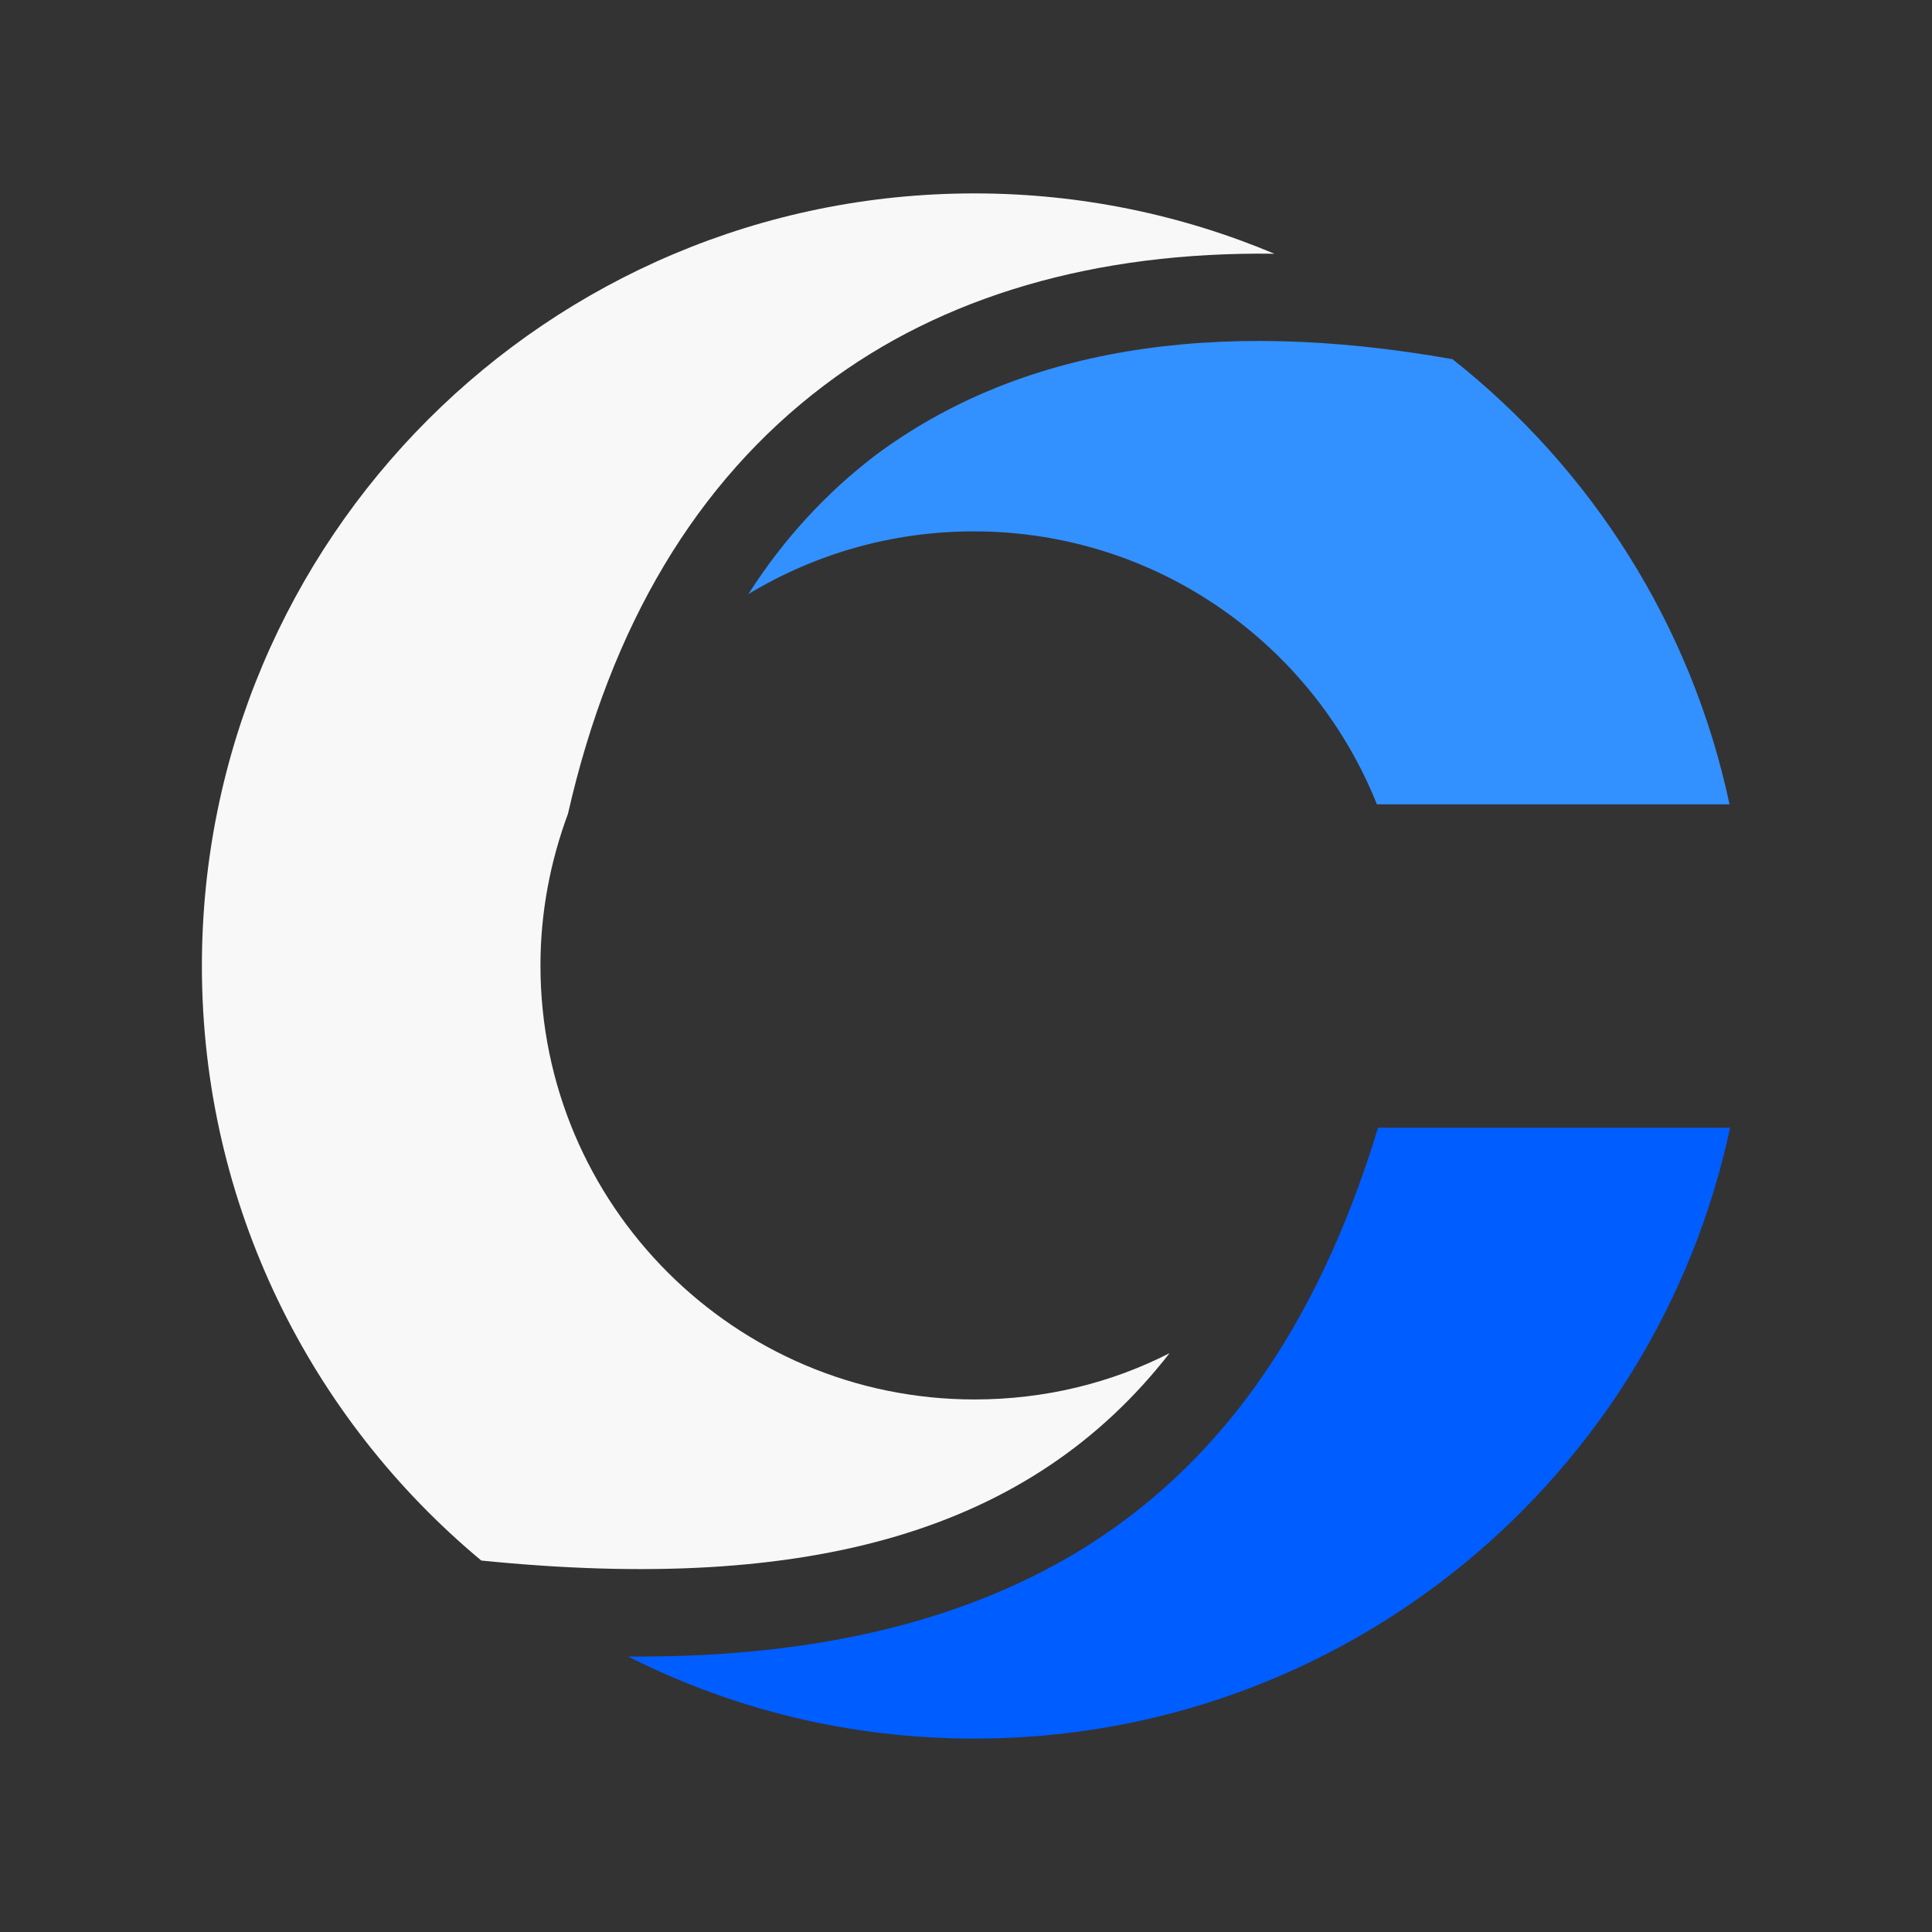 <svg xmlns="http://www.w3.org/2000/svg" xmlns:xlink="http://www.w3.org/1999/xlink" width="500" zoomAndPan="magnify" viewBox="0 0 375 375" height="500" preserveAspectRatio="xMidYMid meet" version="1.2"><rect x="0" y="0" width="375" height="375" fill="#333333" stroke="none"/><defs><clipPath id="60193075af"><path d="M 121 218 L 336 218 L 336 337.5 L 121 337.5 Z M 121 218 "/></clipPath><clipPath id="3691360e17"><path d="M 39.188 37.5 L 248 37.5 L 248 305 L 39.188 305 Z M 39.188 37.5 "/></clipPath></defs><g id="ec0c06b853"><path style=" stroke:none;fill-rule:nonzero;fill:#3390ff;fill-opacity:1;" d="M 281.922 69.715 C 308.867 90.977 328.309 121.332 335.699 156.121 L 267.254 156.121 C 254.863 125.082 224.508 103.141 189.035 103.141 C 173.004 103.141 158.109 107.574 145.262 115.305 C 152.086 104.617 160.383 95.637 169.934 88.359 C 197.562 67.781 235.195 61.414 281.922 69.715 Z M 281.922 69.715 "/><g clip-rule="nonzero" clip-path="url(#60193075af)"><path style=" stroke:none;fill-rule:nonzero;fill:#005dff;fill-opacity:1;" d="M 335.812 218.879 C 321.375 286.641 261.23 337.461 189.148 337.461 C 164.934 337.461 142.191 331.777 121.957 321.543 C 122.523 321.543 123.094 321.543 123.66 321.543 C 158.336 321.543 186.305 314.836 208.816 301.422 C 236.445 284.82 255.66 257.762 267.484 218.879 Z M 335.812 218.879 "/></g><g clip-rule="nonzero" clip-path="url(#3691360e17)"><path style=" stroke:none;fill-rule:nonzero;fill:#f8f8f8;fill-opacity:1;" d="M 93.418 302.898 C 60.336 275.383 39.188 233.887 39.188 187.5 C 39.188 104.617 106.266 37.539 189.148 37.539 C 209.84 37.539 229.508 41.746 247.359 49.25 C 212.684 48.793 182.895 57.434 159.93 74.832 C 135.145 93.59 118.547 121.445 110.246 157.941 C 106.836 167.148 104.902 177.039 104.902 187.387 C 104.902 233.887 142.648 271.633 189.148 271.633 C 202.793 271.633 215.641 268.449 227.008 262.652 C 200.176 297.102 157.543 309.379 93.418 302.898 Z M 93.418 302.898 "/></g></g></svg>